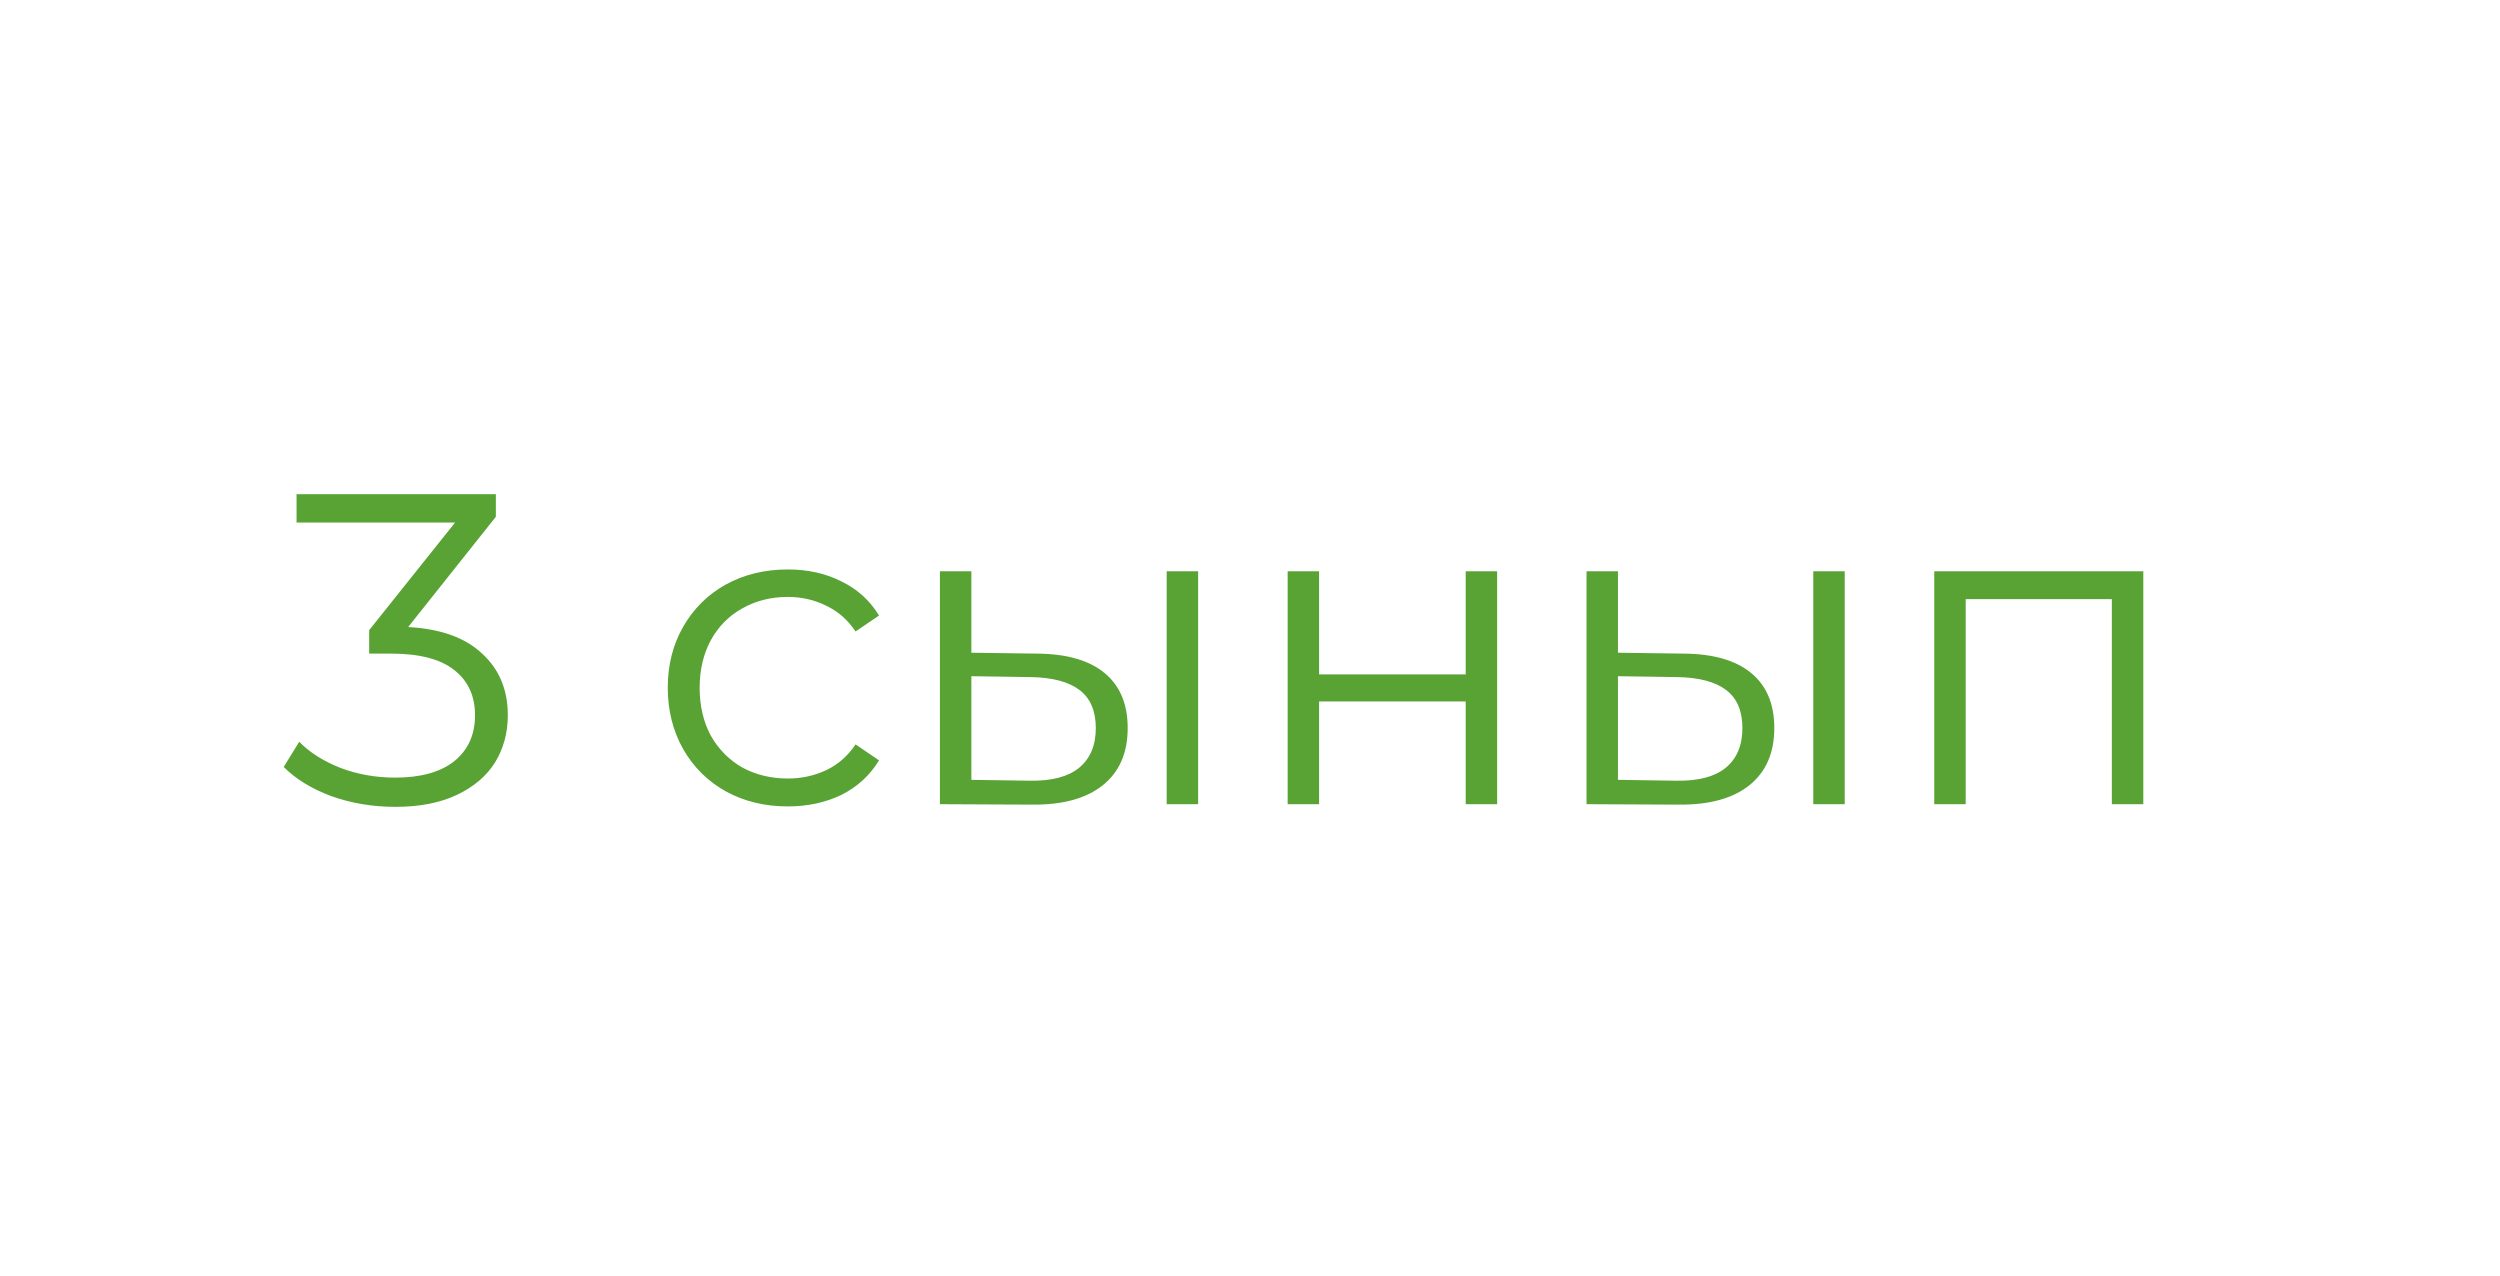 <?xml version="1.0" encoding="UTF-8"?> <svg xmlns="http://www.w3.org/2000/svg" width="143" height="73" viewBox="0 0 143 73" fill="none"> <g filter="url(#filter0_d_77_1027)"> <rect x="8" y="4" width="126.667" height="57" rx="12.667" fill="white"></rect> <path d="M23.347 31.867C25.204 31.968 26.615 32.475 27.577 33.387C28.557 34.282 29.047 35.456 29.047 36.908C29.047 37.921 28.802 38.825 28.312 39.619C27.822 40.396 27.096 41.012 26.133 41.468C25.171 41.924 23.997 42.152 22.612 42.152C21.328 42.152 20.112 41.949 18.964 41.544C17.832 41.122 16.92 40.564 16.228 39.872L17.115 38.428C17.706 39.036 18.491 39.534 19.471 39.923C20.45 40.294 21.497 40.48 22.612 40.48C24.064 40.48 25.188 40.168 25.981 39.543C26.775 38.901 27.172 38.023 27.172 36.908C27.172 35.81 26.775 34.949 25.981 34.324C25.188 33.699 23.988 33.387 22.384 33.387H21.117V32.044L26.032 25.888H16.963V24.267H28.363V25.559L23.347 31.867ZM45.062 42.127C43.744 42.127 42.562 41.84 41.515 41.265C40.485 40.691 39.674 39.889 39.083 38.859C38.492 37.812 38.196 36.638 38.196 35.337C38.196 34.037 38.492 32.872 39.083 31.841C39.674 30.811 40.485 30.009 41.515 29.435C42.562 28.86 43.744 28.573 45.062 28.573C46.21 28.573 47.232 28.801 48.127 29.257C49.039 29.696 49.757 30.347 50.28 31.208L48.938 32.12C48.499 31.461 47.941 30.972 47.266 30.651C46.59 30.313 45.855 30.144 45.062 30.144C44.099 30.144 43.229 30.364 42.452 30.803C41.692 31.225 41.093 31.833 40.654 32.627C40.231 33.42 40.02 34.324 40.02 35.337C40.02 36.368 40.231 37.28 40.654 38.073C41.093 38.85 41.692 39.458 42.452 39.897C43.229 40.32 44.099 40.531 45.062 40.531C45.855 40.531 46.59 40.37 47.266 40.049C47.941 39.728 48.499 39.239 48.938 38.58L50.28 39.492C49.757 40.353 49.039 41.012 48.127 41.468C47.215 41.907 46.193 42.127 45.062 42.127ZM59.362 33.387C61.034 33.404 62.309 33.775 63.187 34.501C64.065 35.228 64.504 36.275 64.504 37.643C64.504 39.061 64.031 40.151 63.086 40.911C62.14 41.671 60.789 42.042 59.032 42.025L53.763 42V28.675H55.562V33.336L59.362 33.387ZM66.734 28.675H68.532V42H66.734V28.675ZM58.931 40.657C60.164 40.674 61.093 40.429 61.718 39.923C62.359 39.399 62.68 38.639 62.68 37.643C62.68 36.663 62.368 35.937 61.743 35.464C61.118 34.991 60.181 34.746 58.931 34.729L55.562 34.679V40.607L58.931 40.657ZM73.654 28.675H75.452V34.577H83.838V28.675H85.636V42H83.838V36.123H75.452V42H73.654V28.675ZM96.347 33.387C98.019 33.404 99.295 33.775 100.173 34.501C101.051 35.228 101.49 36.275 101.49 37.643C101.49 39.061 101.017 40.151 100.071 40.911C99.126 41.671 97.775 42.042 96.018 42.025L90.749 42V28.675H92.547V33.336L96.347 33.387ZM103.719 28.675H105.518V42H103.719V28.675ZM95.917 40.657C97.15 40.674 98.079 40.429 98.703 39.923C99.345 39.399 99.666 38.639 99.666 37.643C99.666 36.663 99.354 35.937 98.729 35.464C98.104 34.991 97.167 34.746 95.917 34.729L92.547 34.679V40.607L95.917 40.657ZM122.597 28.675V42H120.798V30.271H112.438V42H110.639V28.675H122.597Z" fill="#58A333"></path> </g> <defs> <filter id="filter0_d_77_1027" x="0" y="0" width="142.667" height="73" filterUnits="userSpaceOnUse" color-interpolation-filters="sRGB"> <feFlood flood-opacity="0" result="BackgroundImageFix"></feFlood> <feColorMatrix in="SourceAlpha" type="matrix" values="0 0 0 0 0 0 0 0 0 0 0 0 0 0 0 0 0 0 127 0" result="hardAlpha"></feColorMatrix> <feOffset dy="4"></feOffset> <feGaussianBlur stdDeviation="4"></feGaussianBlur> <feComposite in2="hardAlpha" operator="out"></feComposite> <feColorMatrix type="matrix" values="0 0 0 0 0.875 0 0 0 0 0.875 0 0 0 0 0.875 0 0 0 1 0"></feColorMatrix> <feBlend mode="normal" in2="BackgroundImageFix" result="effect1_dropShadow_77_1027"></feBlend> <feBlend mode="normal" in="SourceGraphic" in2="effect1_dropShadow_77_1027" result="shape"></feBlend> </filter> </defs> </svg> 